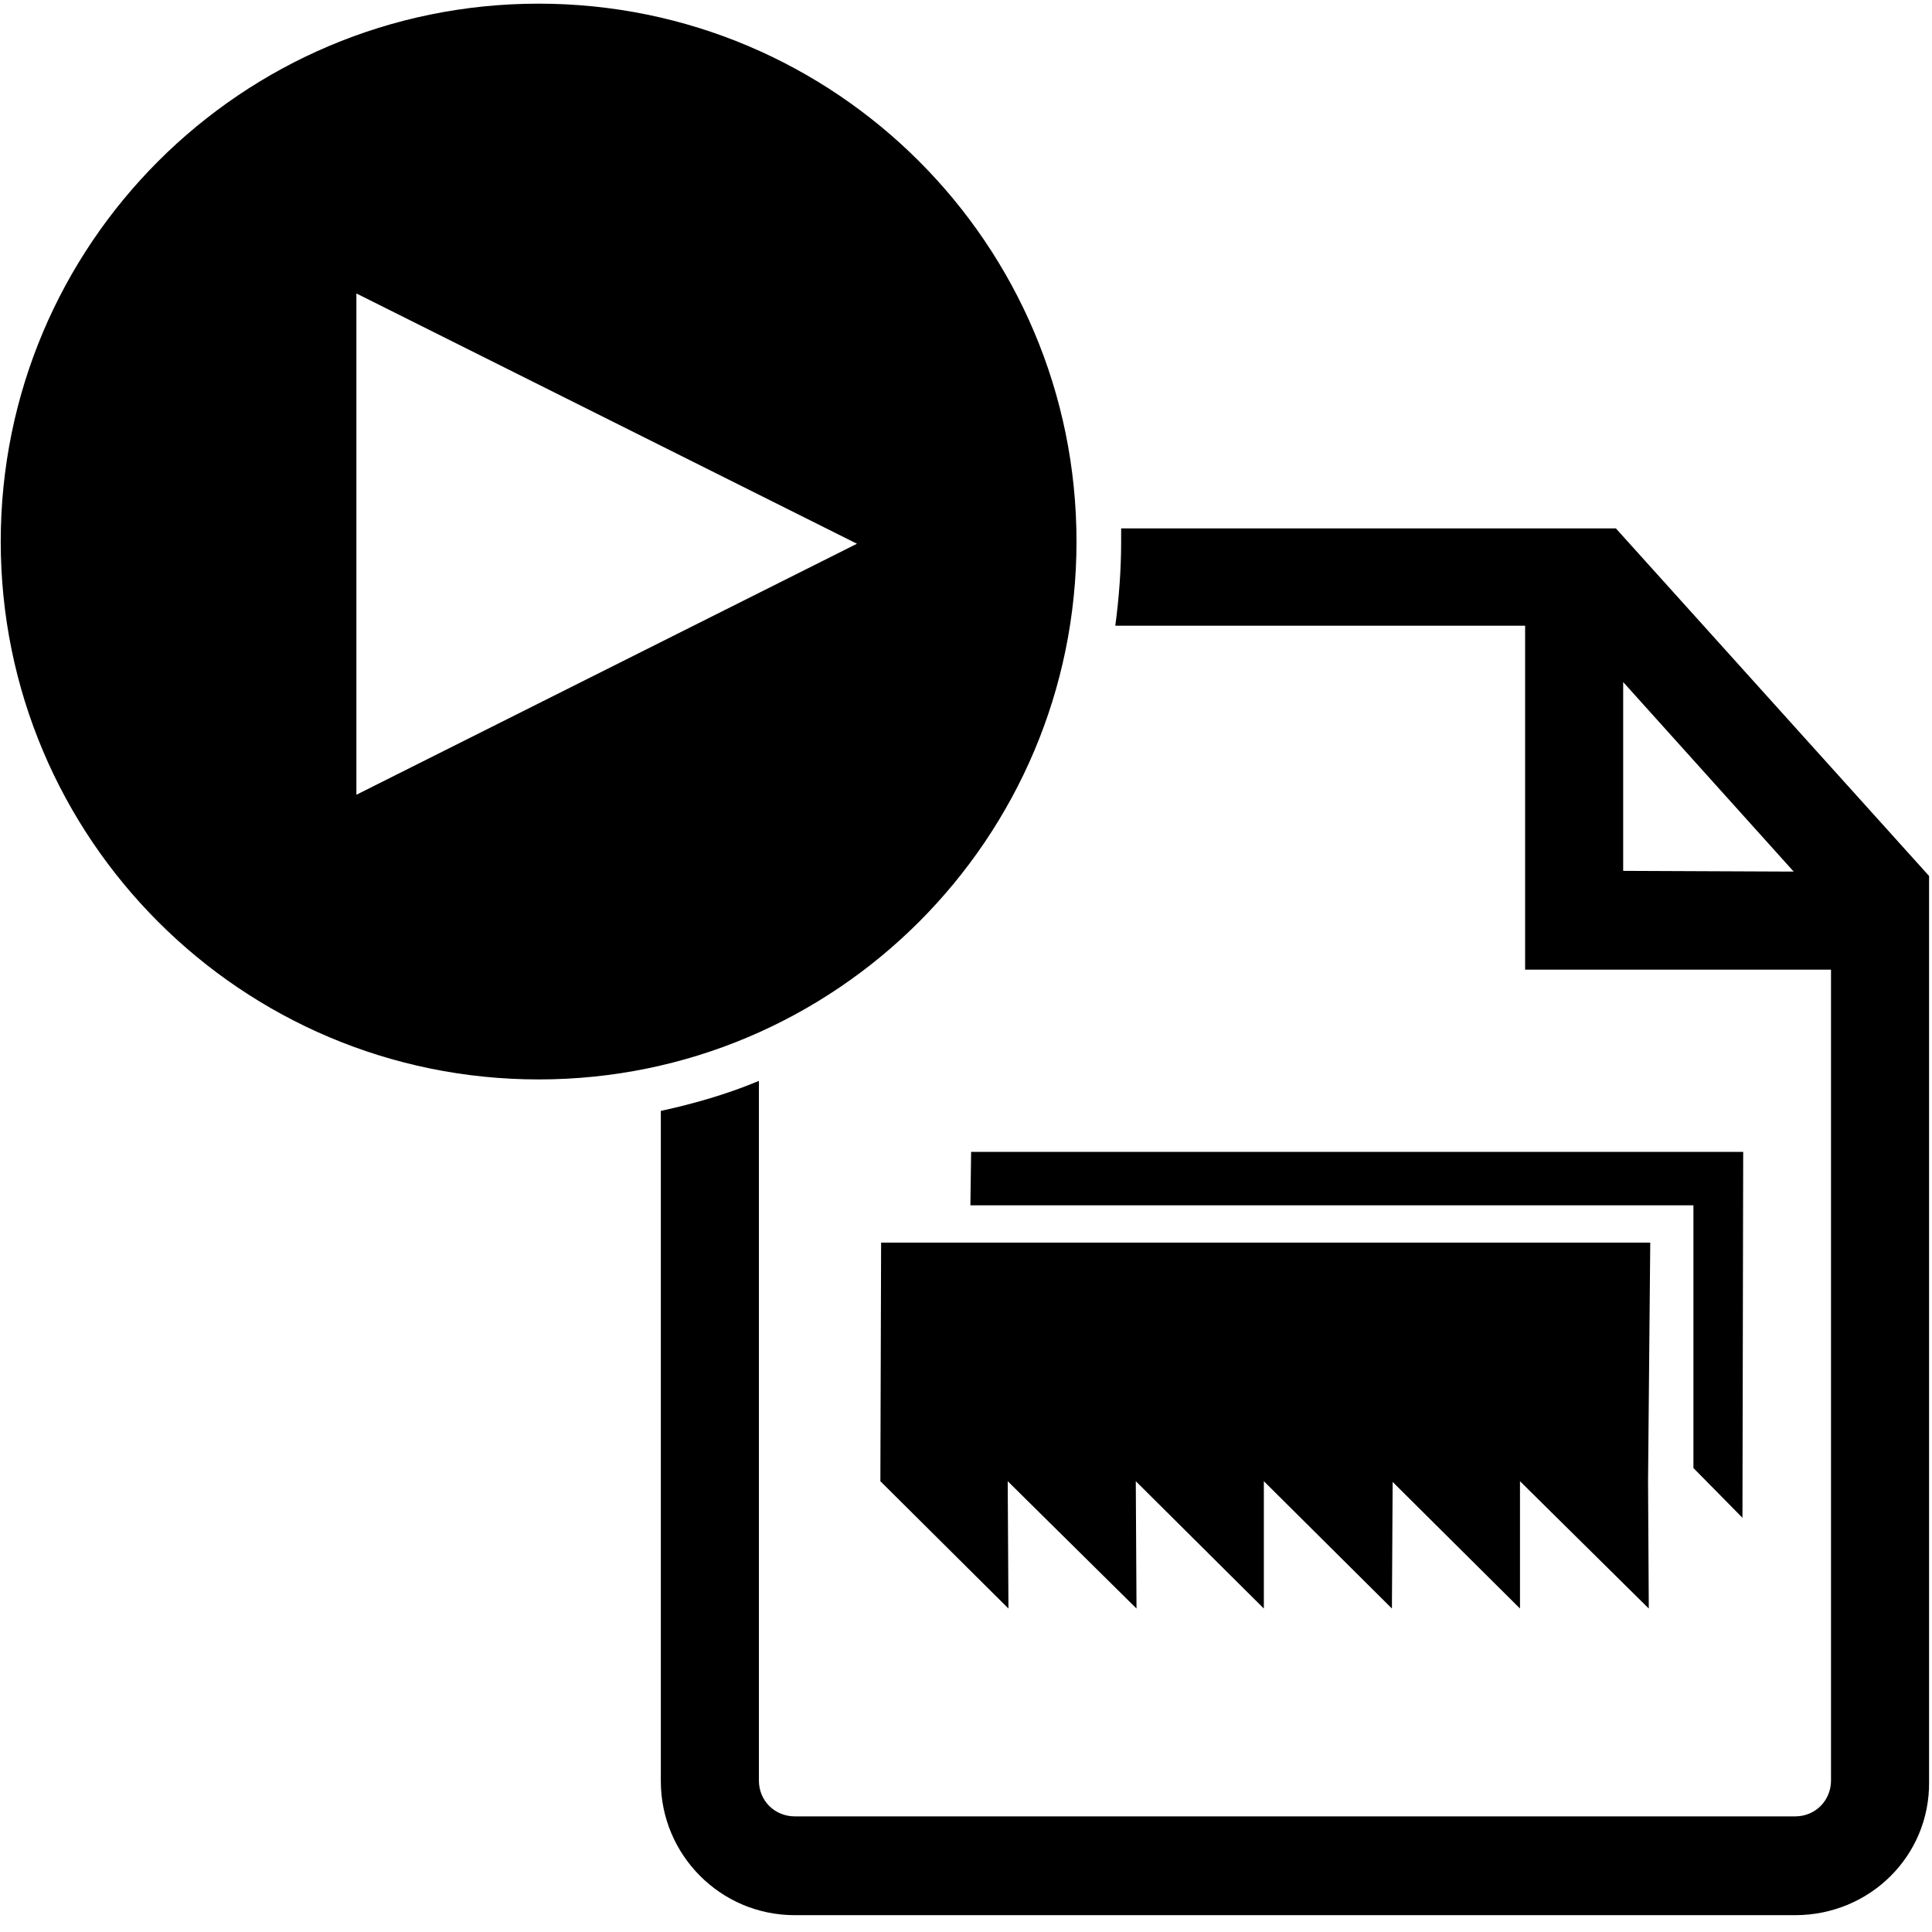 <?xml version="1.0" encoding="utf-8"?>
<!-- Generator: Adobe Illustrator 25.4.6, SVG Export Plug-In . SVG Version: 6.00 Build 0)  -->
<svg version="1.1" id="Layer_1" xmlns="http://www.w3.org/2000/svg" xmlns:xlink="http://www.w3.org/1999/xlink" x="0px" y="0px"
	 viewBox="0 0 264 264" style="enable-background:new 0 0 264 264;" xml:space="preserve">
<style type="text/css">
	.st0{fill-rule:evenodd;clip-rule:evenodd;}
</style>
<polygon points="225.5,169.8 120.4,169.8 120.3,202.4 137.8,219.8 137.7,202.4 155.3,219.8 155.2,202.4 172.7,219.8 172.7,202.4 
	190.2,219.8 190.3,202.5 207.7,219.8 207.7,202.4 225.3,219.8 225.2,202.4 "/>
<polygon points="132.7,157.4 132.6,164.7 231.4,164.7 231.4,200.6 238.1,207.4 238.2,157.4 "/>
<path class="st0" d="M73.6,0.5C33,0.5,0.1,33.4,0.1,74s32.9,73.5,73.5,73.5s73.5-32.9,73.5-73.5S114.2,0.5,73.6,0.5z M48.7,108.6
	V40.1l68.4,34.2L48.7,108.6z"/>
<g>
	<path d="M220.8,72.2h-67.6c0,0.6,0,1.2,0,1.8c0,3.9-0.3,7.8-0.8,11.5c24.2,0,50.4,0,56,0v47h41.8v110.8c0,2.7-2.1,4.9-4.9,4.9
		H108.6c-2.7,0-4.9-2.1-4.9-4.9v-95.6c-4.3,1.8-8.8,3.1-13.4,4.1v91.6c0,10,8.1,18.3,18.3,18.3h136.7c10.2,0,18.4-8.1,18.3-18.2
		V119.7L220.8,72.2z M221.8,119V93.2l23.3,25.9L221.8,119L221.8,119z"/>
</g>
</svg>
